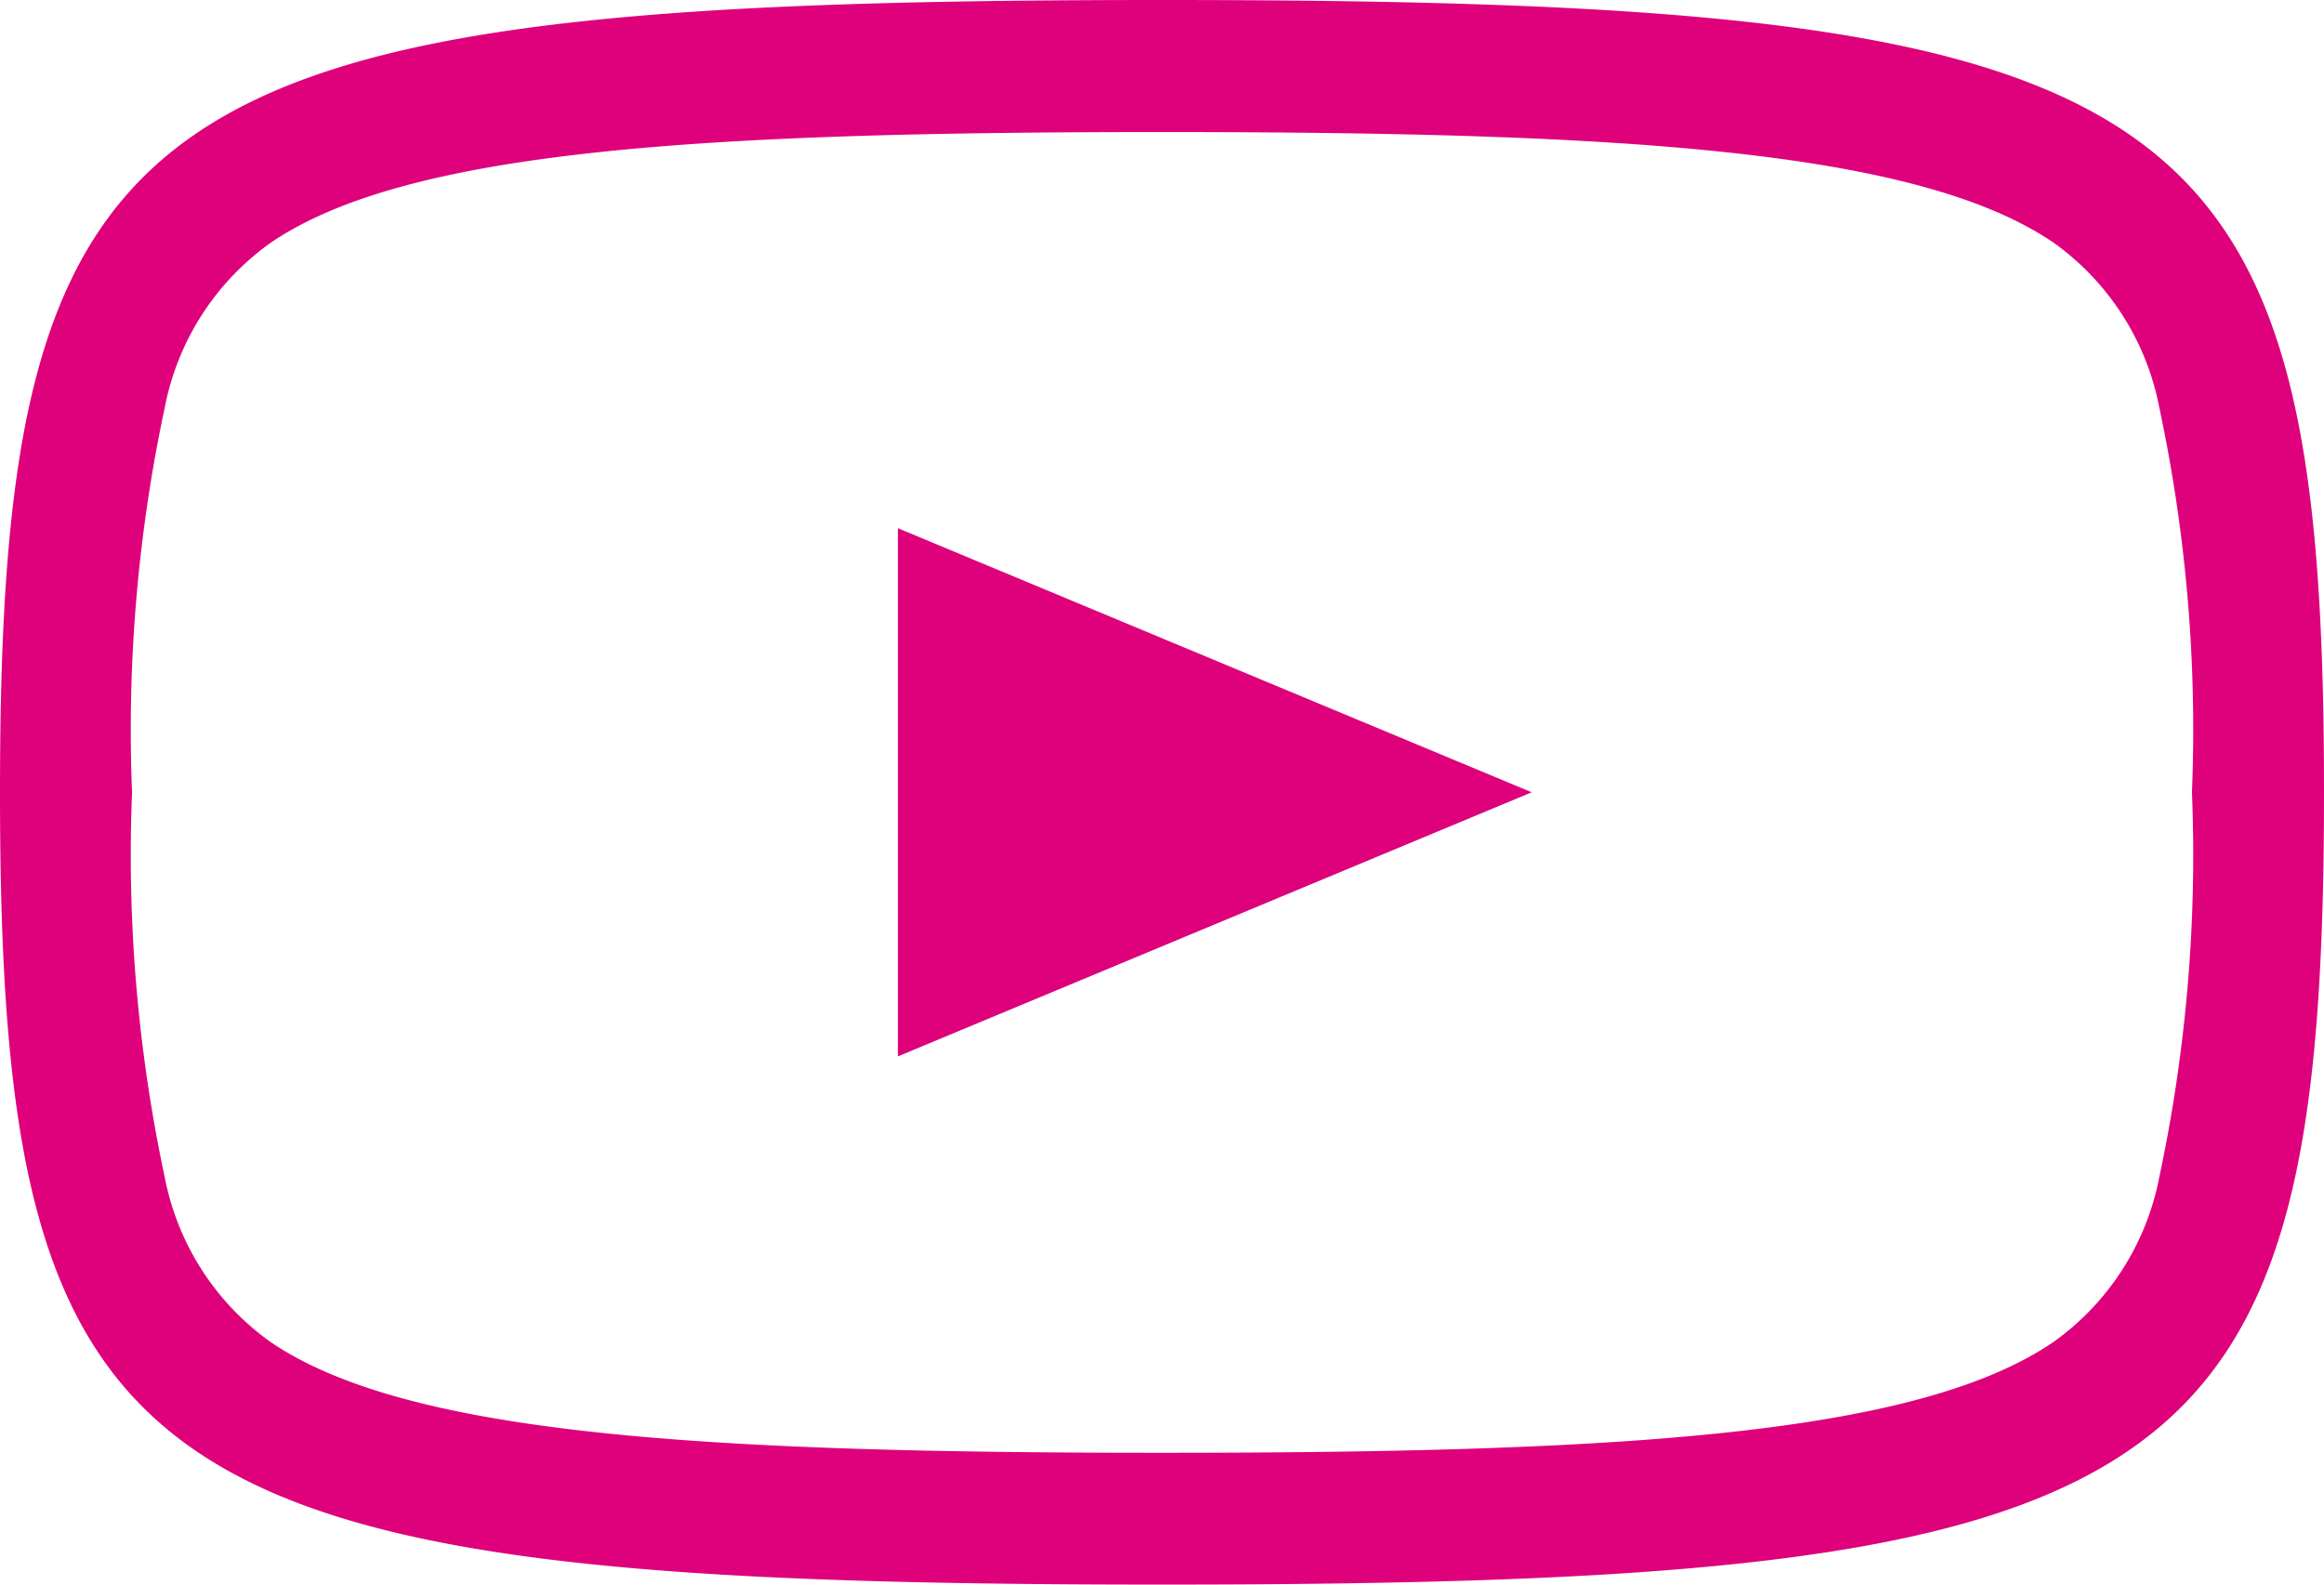 <svg xmlns="http://www.w3.org/2000/svg" width="44" height="30" viewBox="0 0 44 30"><g transform="translate(6 -0.654)"><path d="M22,2.5c-8.745,0-14.311.343-16.881,2.1a4.988,4.988,0,0,0-2,3.117A29.244,29.244,0,0,0,2.5,15a29.244,29.244,0,0,0,.619,7.288,4.988,4.988,0,0,0,2,3.117c2.57,1.752,8.136,2.1,16.881,2.1s14.311-.343,16.881-2.1a4.988,4.988,0,0,0,2-3.117A29.244,29.244,0,0,0,41.5,15a29.244,29.244,0,0,0-.619-7.288,4.988,4.988,0,0,0-2-3.117C36.311,2.843,30.745,2.5,22,2.5M22,0C41.439,0,44,1.746,44,15S41.439,30,22,30,0,28.254,0,15,2.561,0,22,0Z" transform="translate(-6 0.654)" fill="#de017b"/><path d="M5,0l5,12H0Z" transform="translate(23 10.654) rotate(90)" fill="#de017b"/></g></svg>